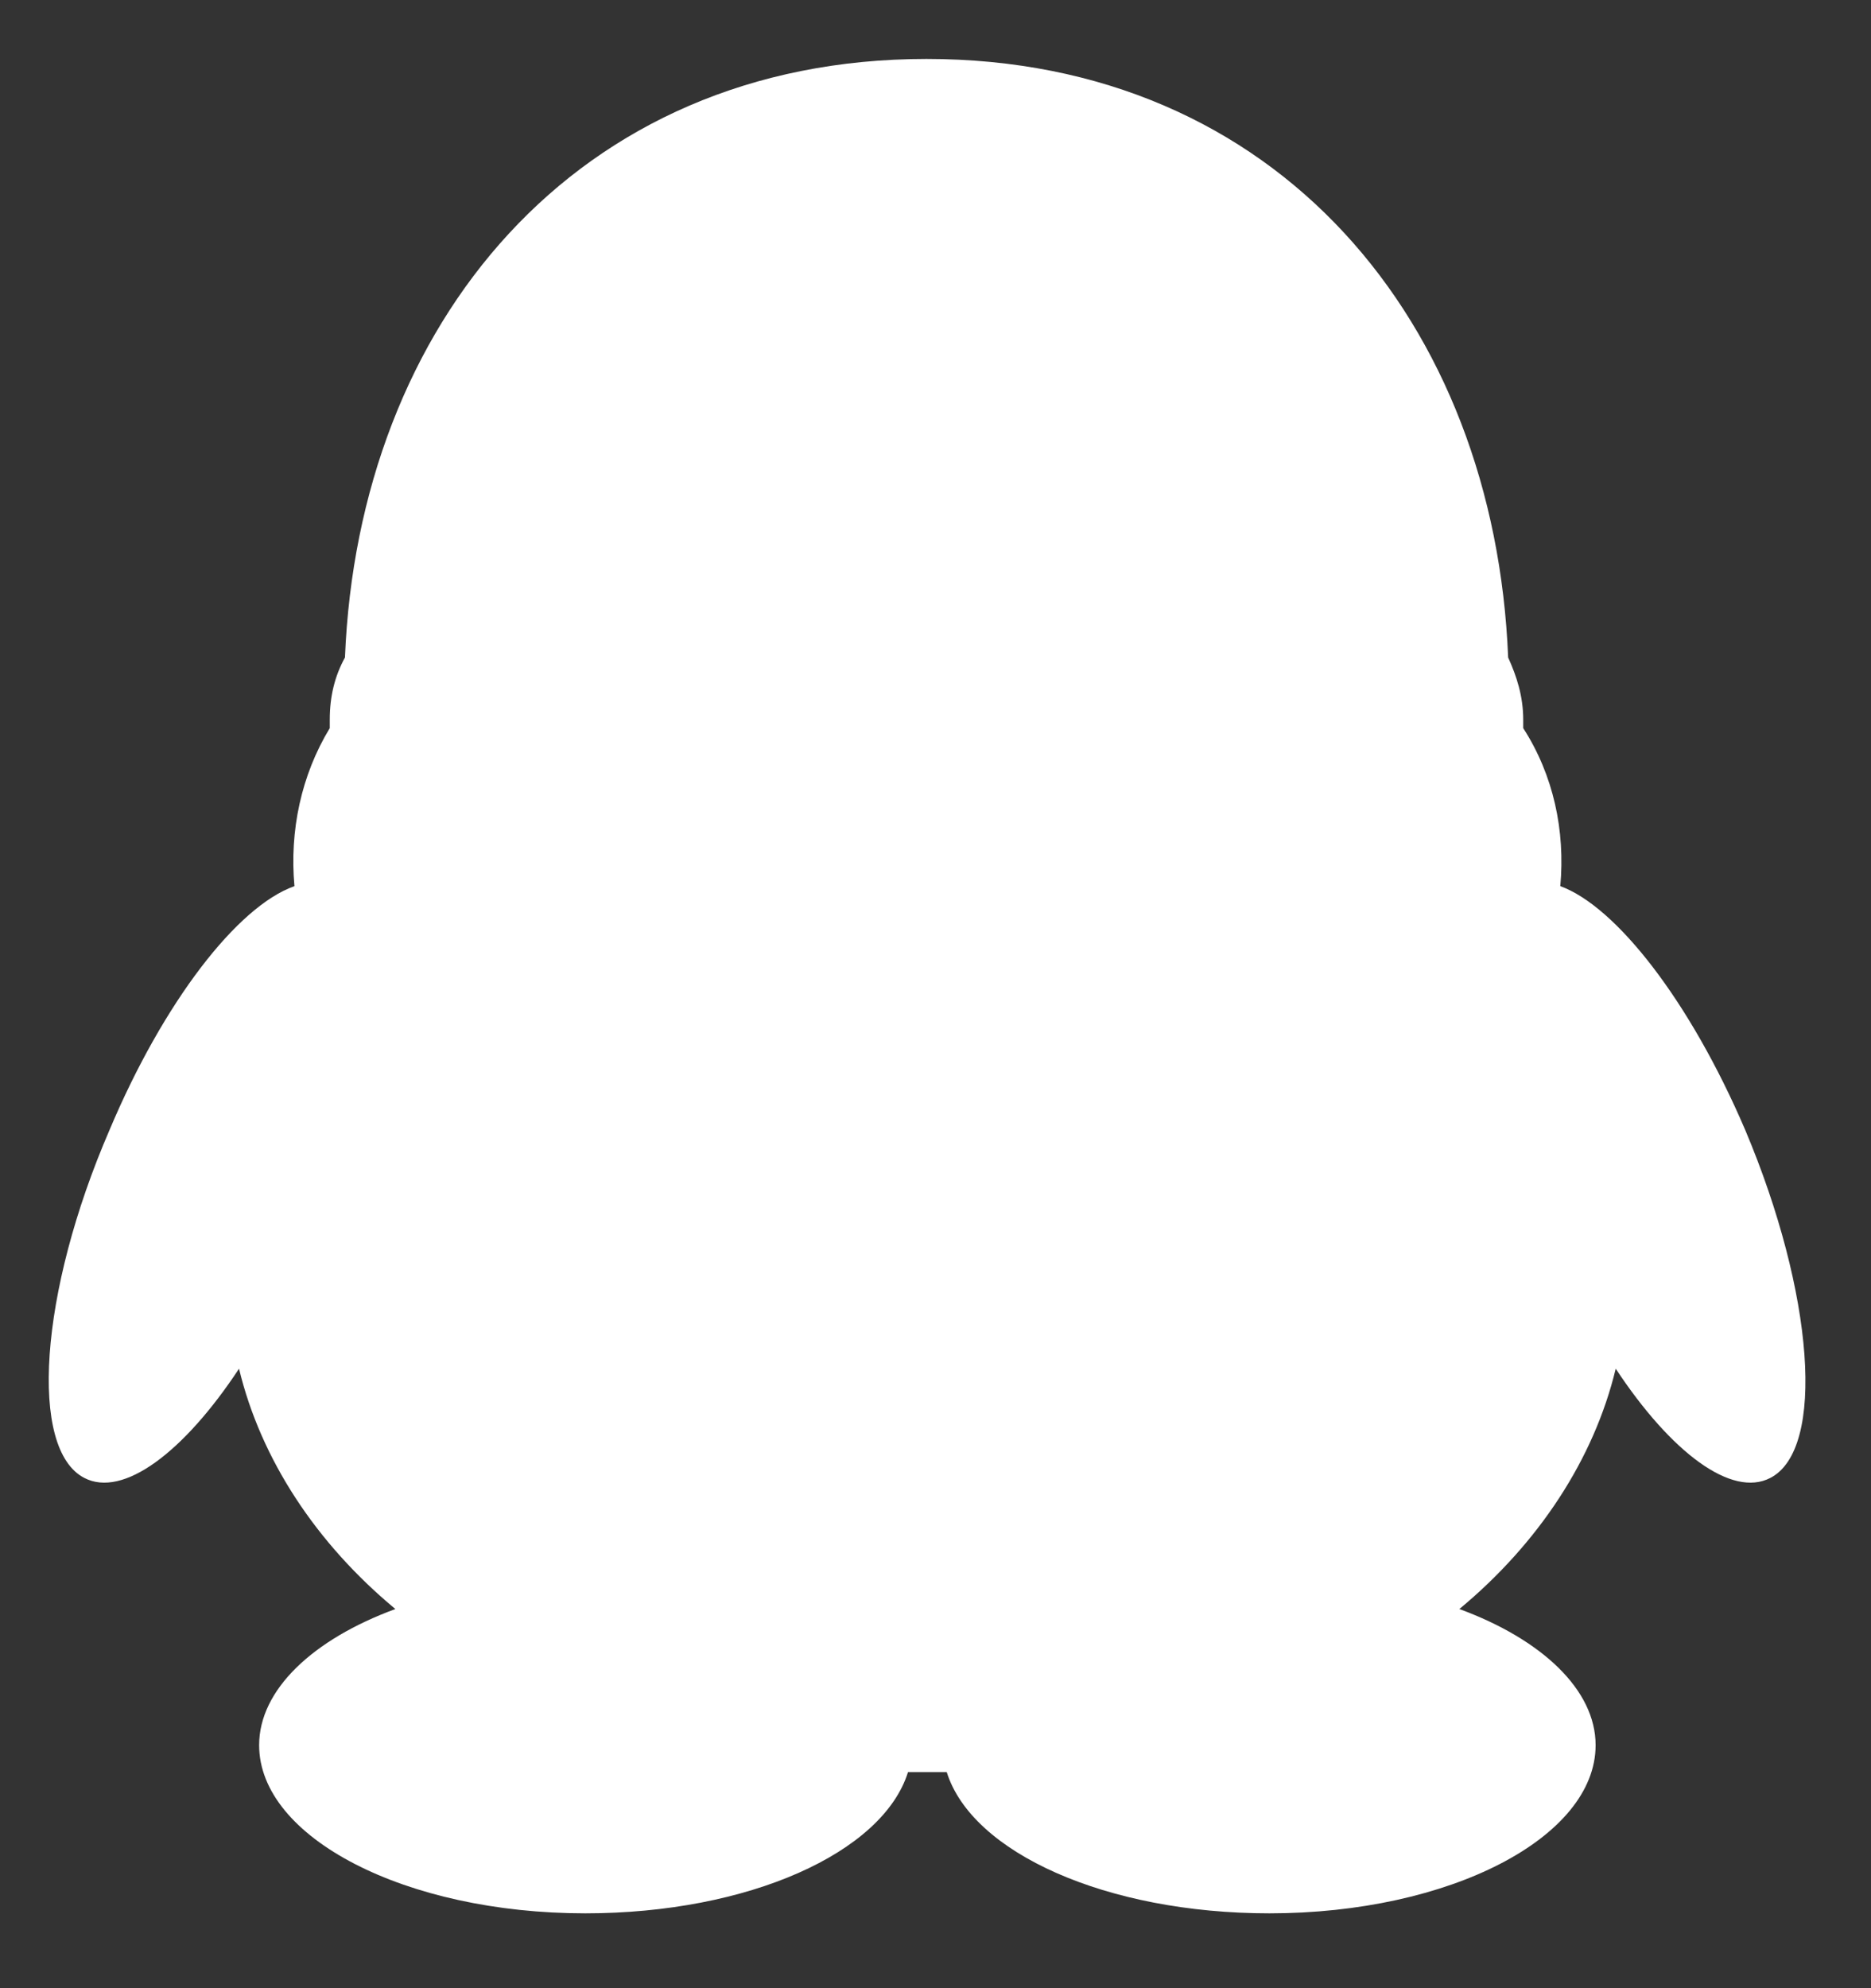 <svg width="16" height="17" viewBox="0 0 16 17" fill="none" xmlns="http://www.w3.org/2000/svg">
<rect x="0" y="0" width="16" height="17" fill="#333333" stroke="none"/>
<path d="M15.139 12.637C14.809 12.809 14.291 12.421 13.817 11.703C13.63 12.479 13.156 13.197 12.48 13.758C13.184 14.017 13.645 14.448 13.645 14.922C13.645 15.713 12.394 16.36 10.856 16.36C9.461 16.36 8.311 15.842 8.096 15.152H7.765C7.55 15.842 6.4 16.36 5.005 16.36C3.467 16.36 2.216 15.713 2.216 14.922C2.216 14.448 2.676 14.017 3.381 13.758C2.705 13.197 2.231 12.479 2.044 11.703C1.57 12.421 1.052 12.809 0.721 12.637C0.247 12.393 0.333 11.056 0.937 9.661C1.397 8.569 2.03 7.749 2.518 7.577C2.475 7.103 2.576 6.628 2.82 6.226V6.154C2.82 5.953 2.863 5.78 2.95 5.622C3.065 2.776 4.919 0.504 7.923 0.504C10.928 0.504 12.782 2.761 12.897 5.622C12.969 5.78 13.026 5.953 13.026 6.154C13.026 6.183 13.026 6.197 13.026 6.226C13.285 6.628 13.386 7.103 13.343 7.577C13.817 7.749 14.45 8.554 14.924 9.661C15.513 11.056 15.614 12.393 15.139 12.637Z" fill="white"/>
</svg>
